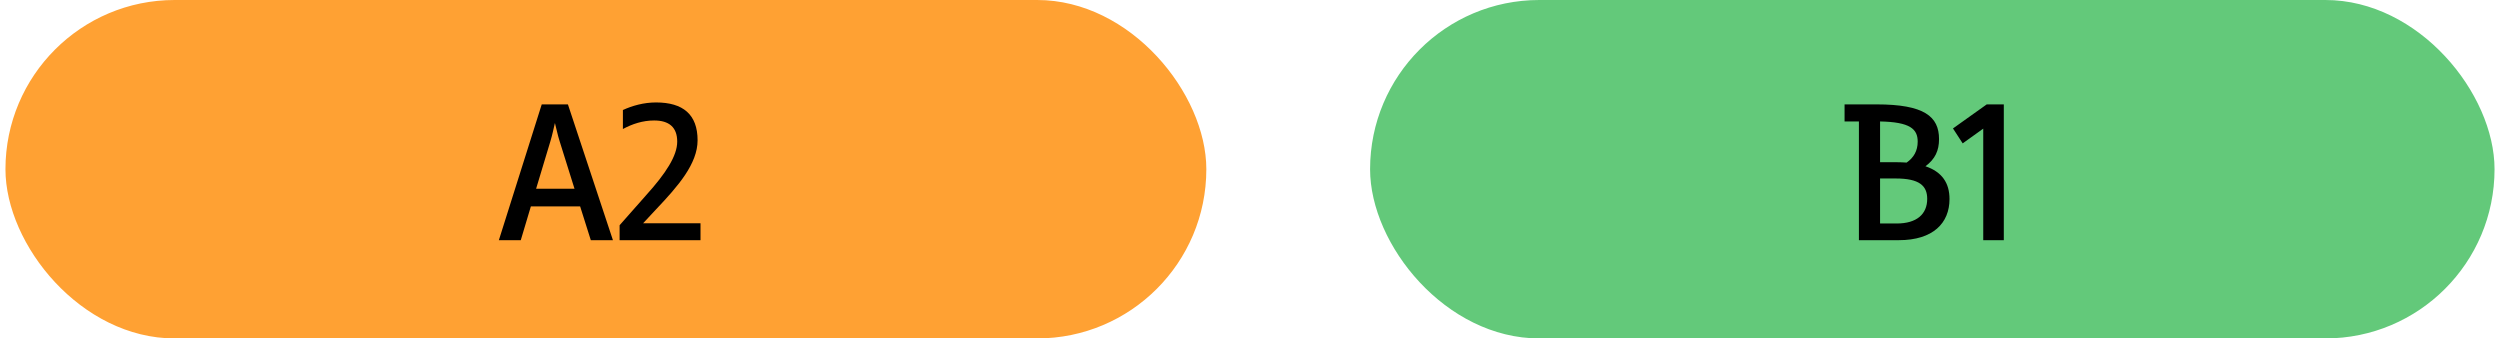 <svg xmlns="http://www.w3.org/2000/svg" width="229" height="31" viewBox="0 0 229 31" fill="none"><rect x="0.5" width="110" height="31" rx="15.5" fill="#FFA133"></rect><path d="M49.623 9.562H52.021L56.144 22H54.118L53.141 18.908H48.627L47.703 22H45.696L49.623 9.562ZM50.422 12.92L49.107 17.291H52.626L51.257 12.92C51.08 12.369 50.973 11.8 50.831 11.267C50.706 11.8 50.582 12.387 50.422 12.92ZM64.166 20.454V22H56.756V20.632L59.172 17.895C61.003 15.87 62.033 14.27 62.033 12.973C62.033 11.64 61.269 11.036 59.919 11.036C58.87 11.036 57.911 11.356 57.058 11.818V10.077C57.911 9.686 58.959 9.384 60.096 9.384C62.566 9.384 63.899 10.486 63.899 12.849C63.899 14.999 62.122 17.042 60.114 19.157L58.906 20.454H64.166Z" fill="black"></path><rect x="125.5" width="103" height="31" rx="15.5" fill="#63C97A"></rect><path d="M173.937 22H170.277V11.125H168.962V9.562H171.894C176.247 9.562 177.616 10.663 177.616 12.742C177.616 13.791 177.26 14.572 176.372 15.23C177.9 15.745 178.575 16.776 178.575 18.233C178.575 20.436 177.065 22 173.937 22ZM173.653 16.349H172.214V20.472H173.742C175.572 20.472 176.532 19.619 176.532 18.215C176.532 17.007 175.803 16.349 173.653 16.349ZM173.653 14.857C174.008 14.857 174.346 14.874 174.648 14.892C175.288 14.448 175.661 13.826 175.661 12.973C175.661 11.818 174.968 11.178 172.214 11.125V14.857H173.653ZM181.985 9.562H183.549V22H181.665V11.783L179.782 13.133L178.893 11.765L181.985 9.562Z" fill="black"></path></svg>